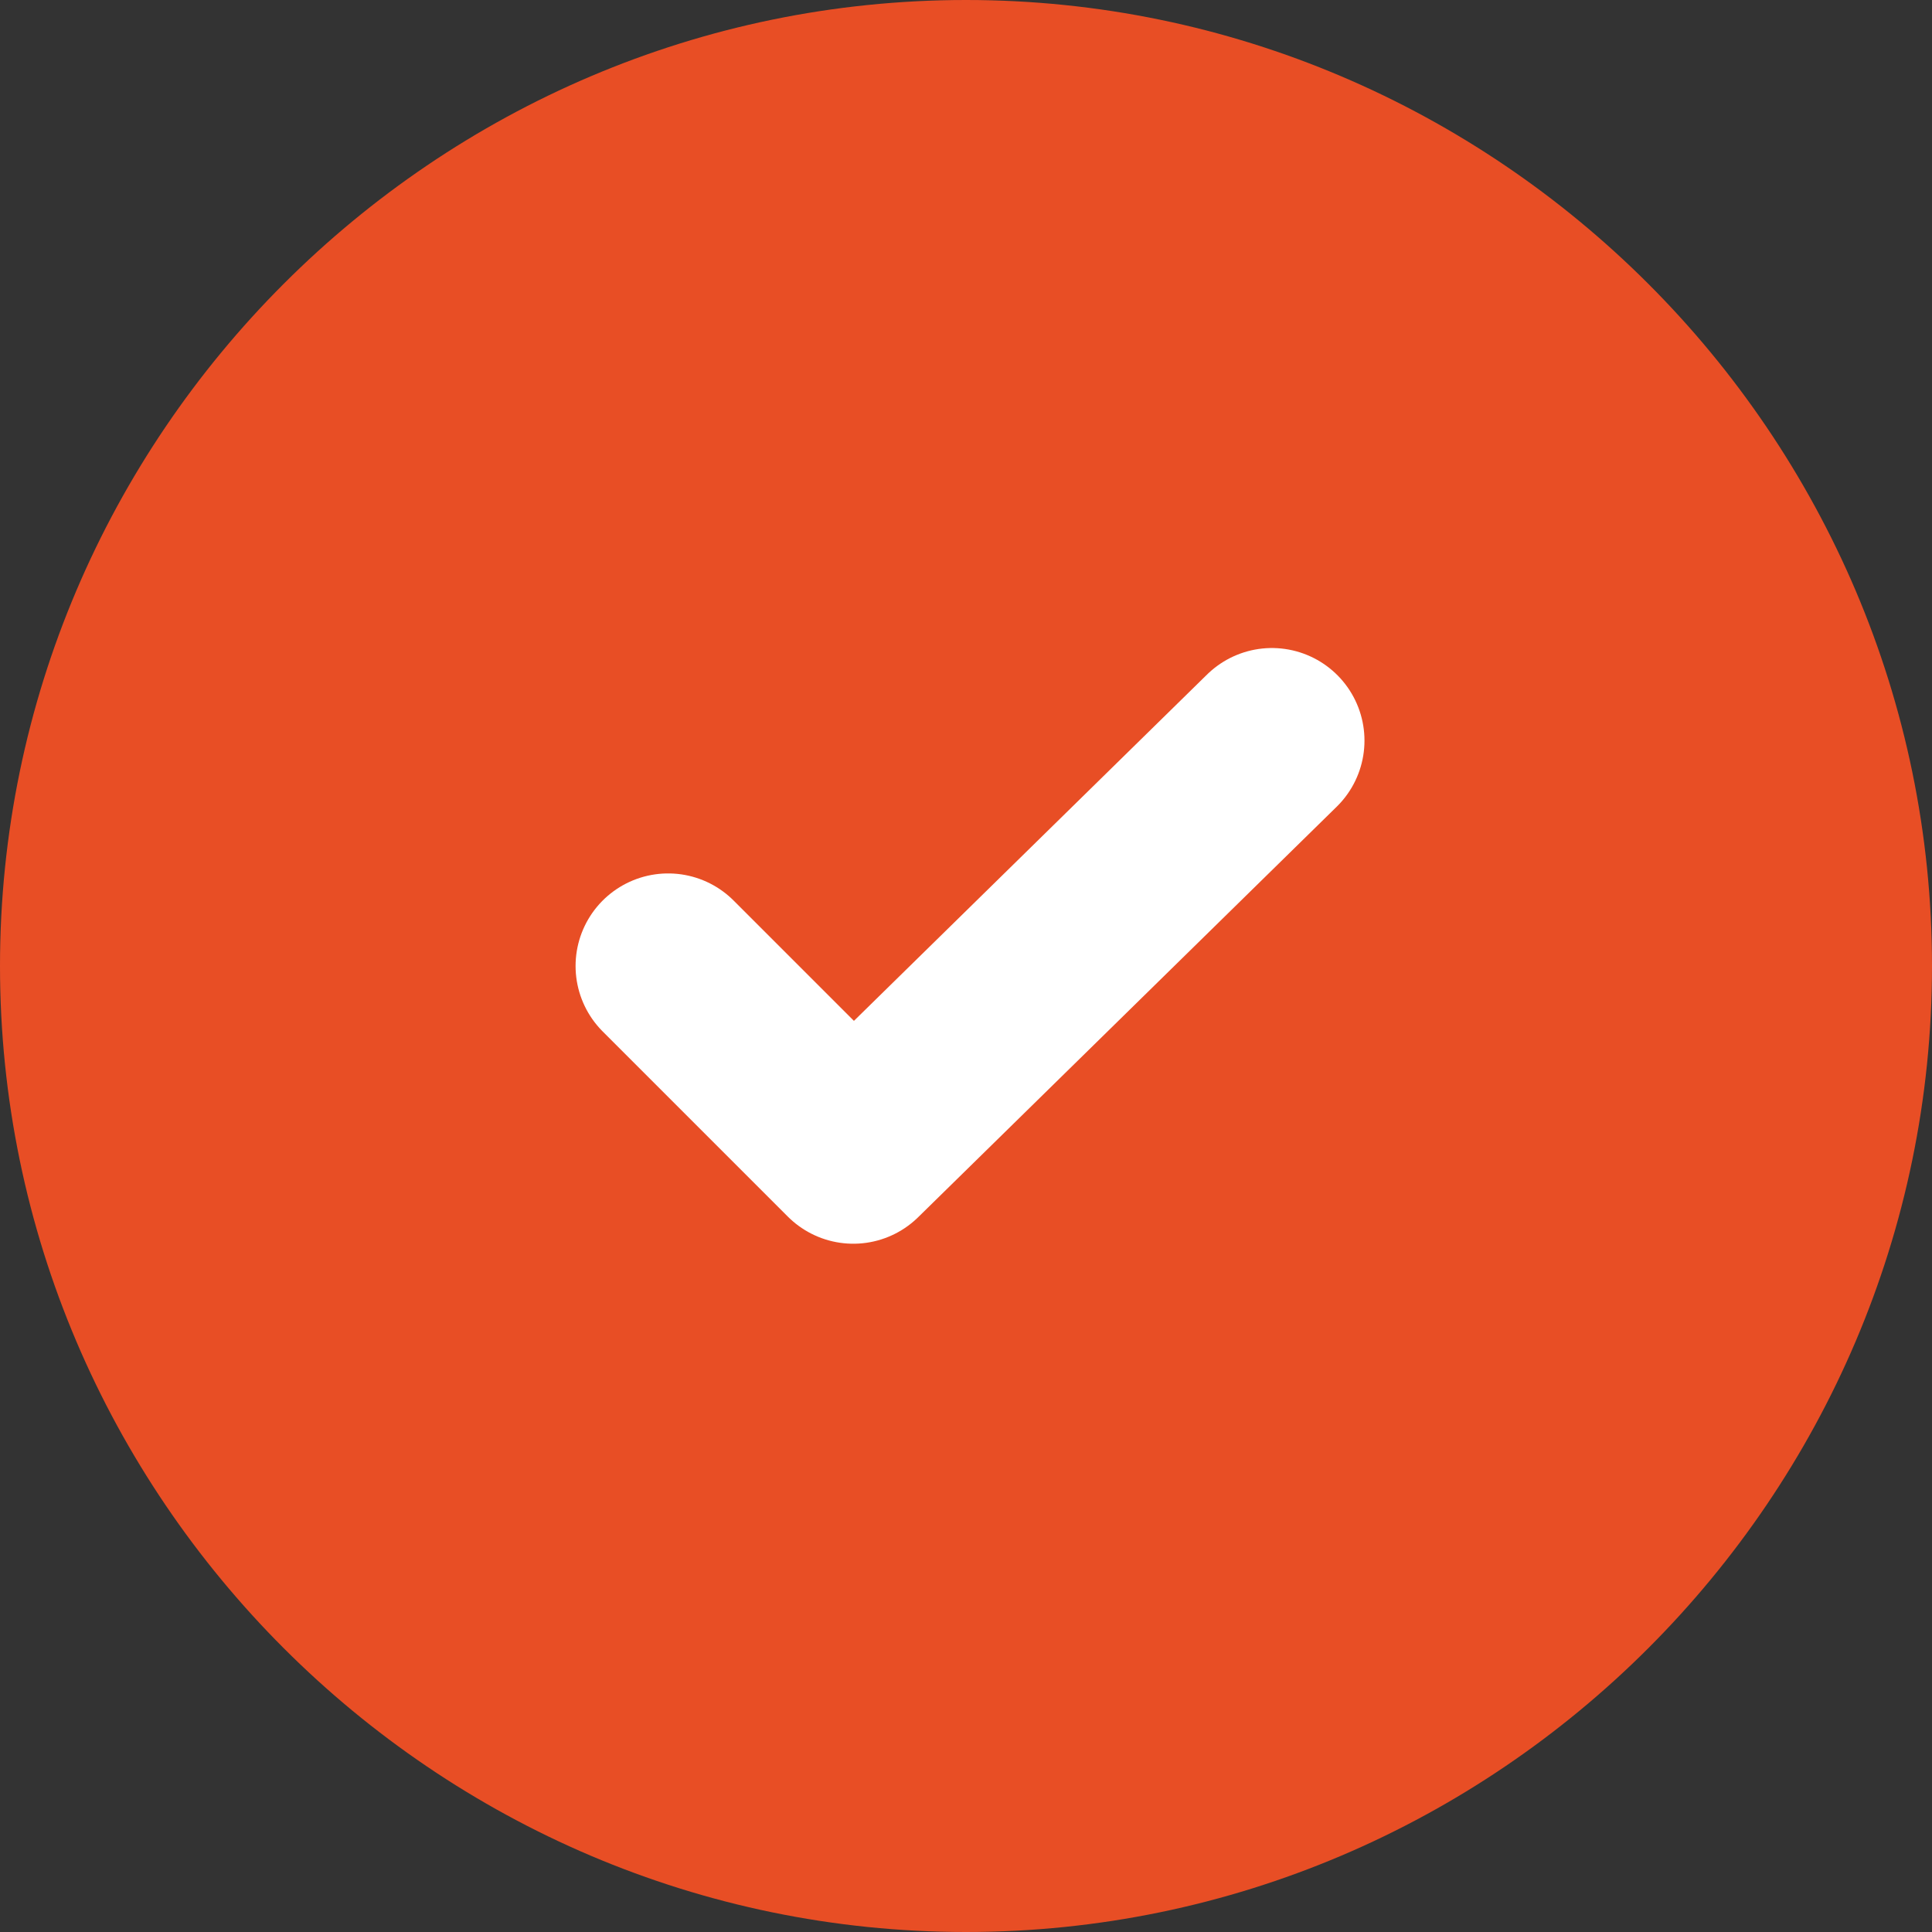 <svg version="1.2" xmlns="http://www.w3.org/2000/svg" viewBox="0 0 24 24" width="24" height="24">
	<rect x="0" y="0" width="24" height="24" fill="#333333" stroke="none"/>
	<title>check-icon2</title>
	<style>
		.s0 { fill: #e84e25 } 
		.s1 { fill: none;stroke: #ffffff;stroke-linecap: round;stroke-linejoin: round;stroke-width: 2.3 } 
	</style>
	<path fill-rule="evenodd" class="s0" d="m12 0c6.6 0 12 5.4 12 12 0 6.6-5.4 12-12 12-6.6 0-12-5.4-12-12 0-6.6 5.4-12 12-12z"/>
	<path class="s1" d="m15.8 9.2l-5.2 5.1-2.3-2.3"/>
</svg>